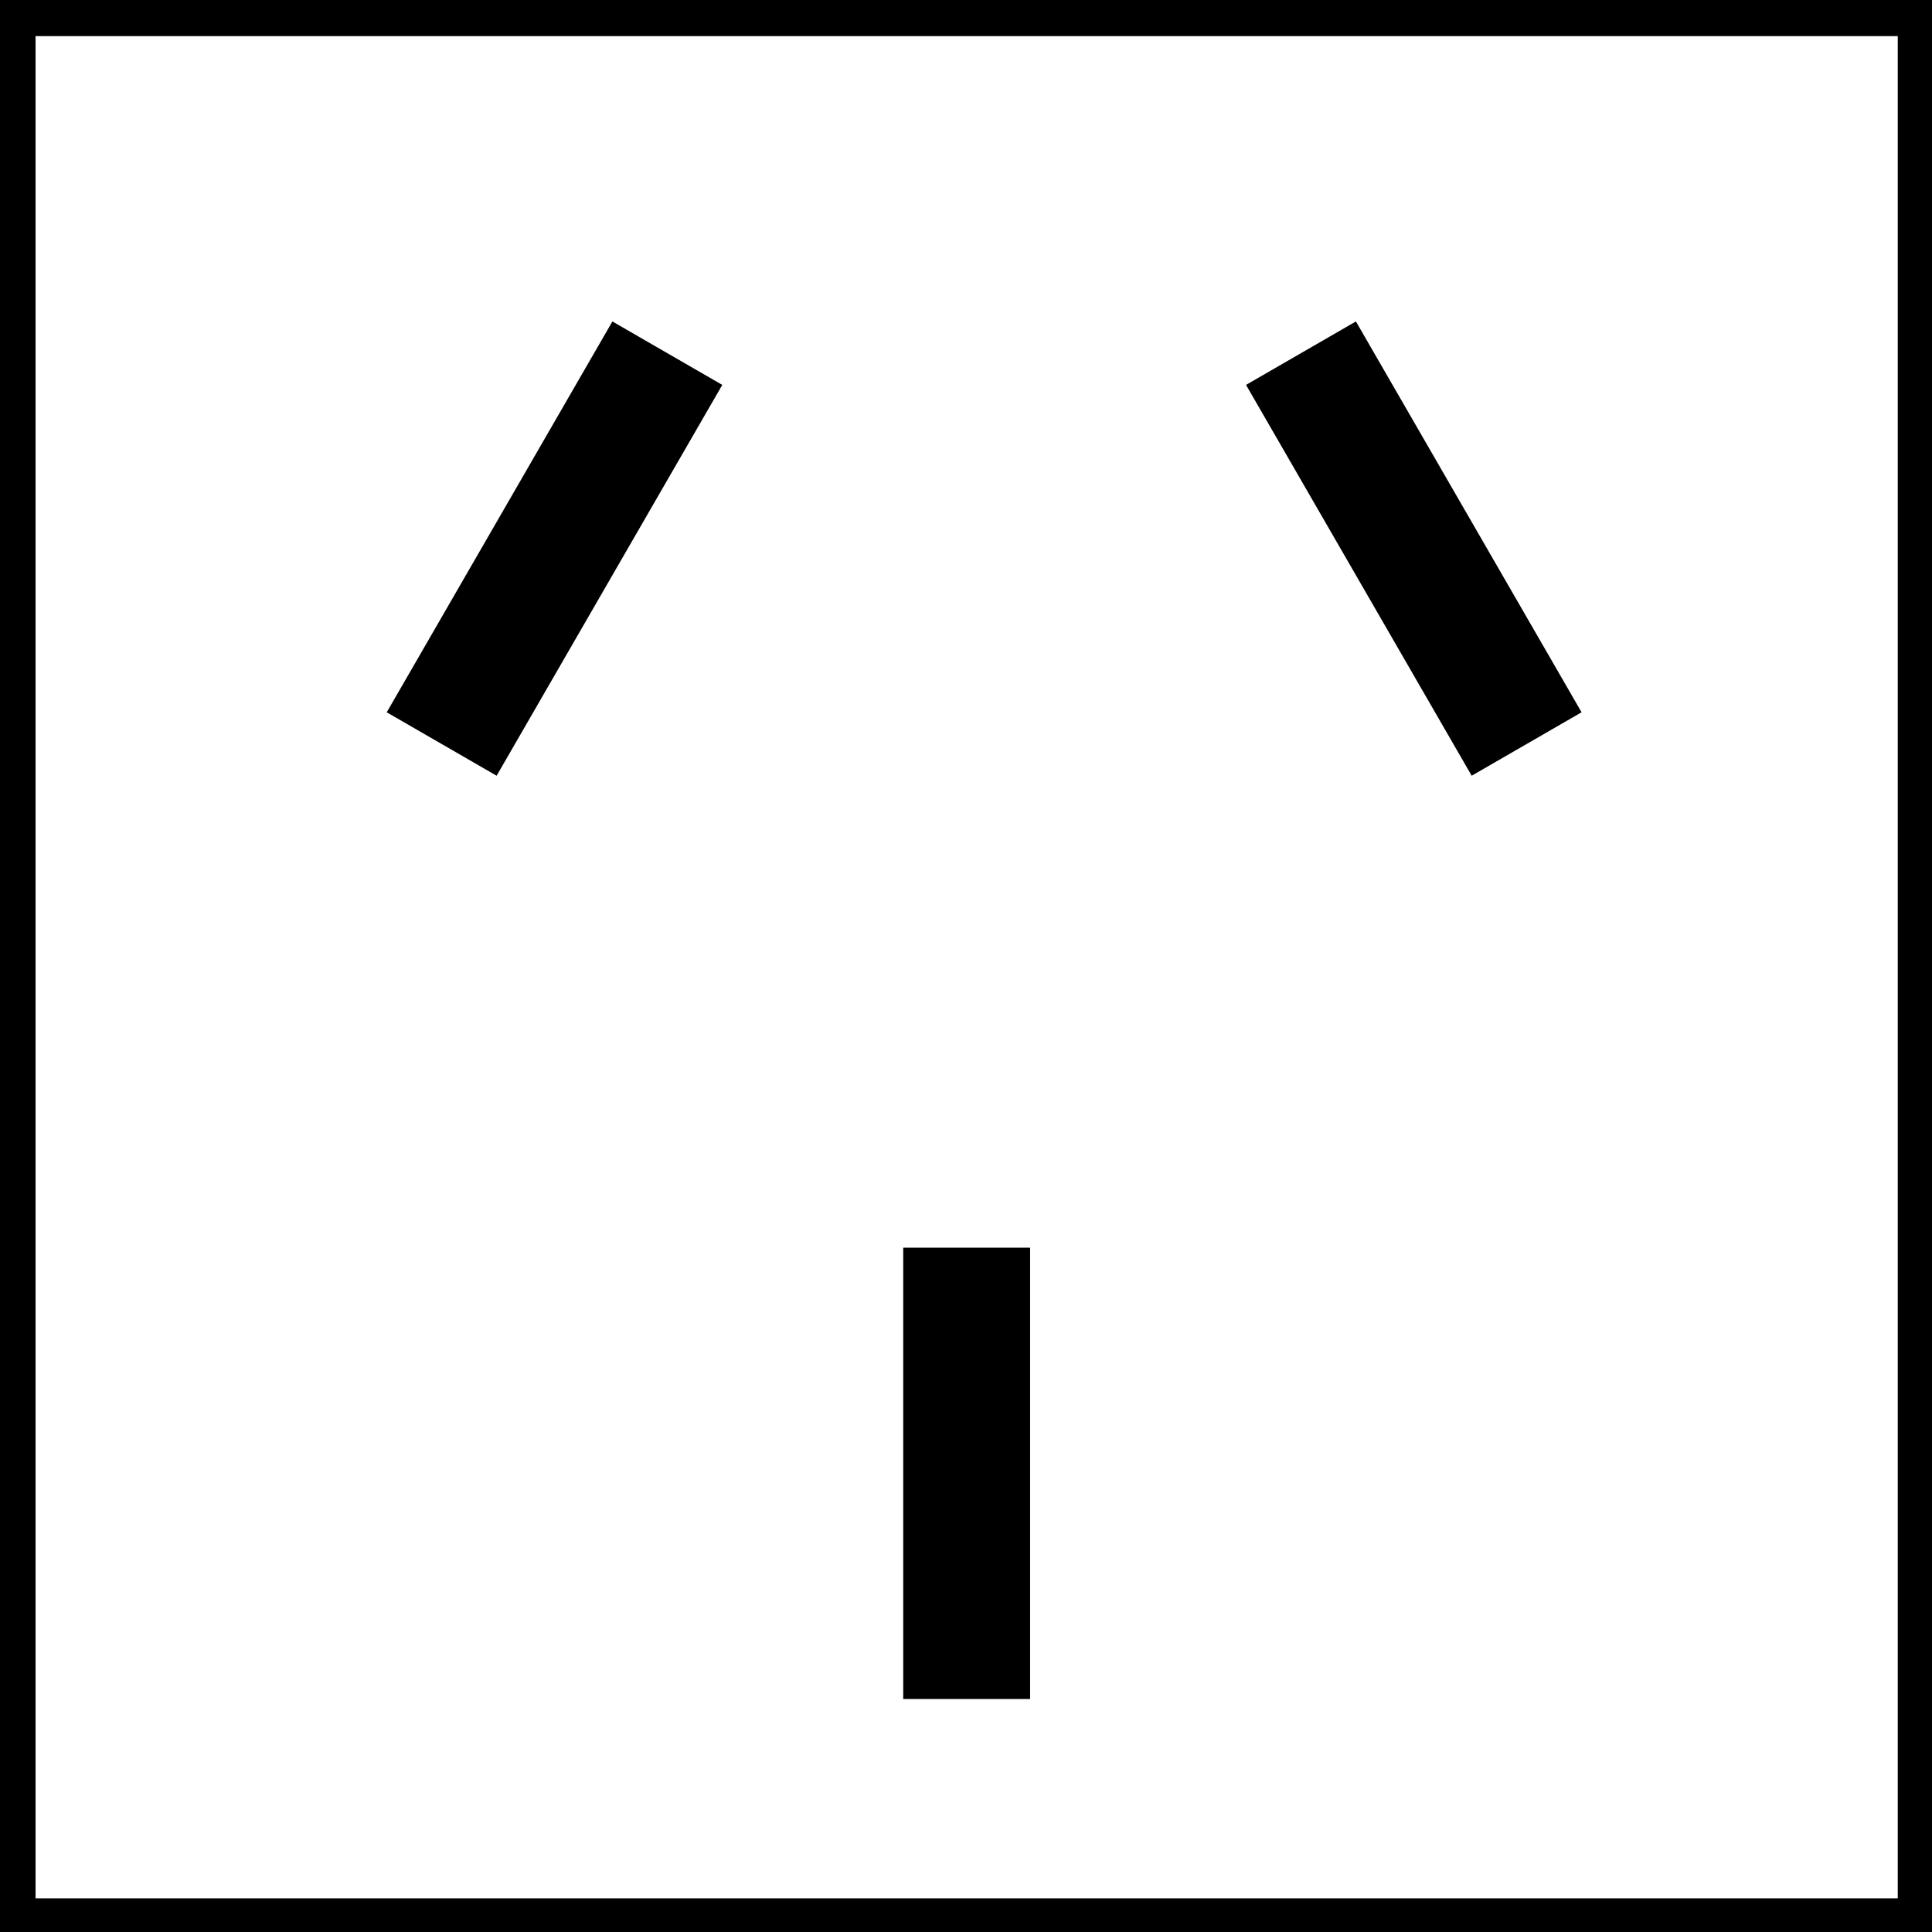 <?xml version="1.0" encoding="utf-8"?>
<!-- Generator: Adobe Illustrator 27.6.1, SVG Export Plug-In . SVG Version: 6.00 Build 0)  -->
<svg version="1.1" id="Layer_1" xmlns="http://www.w3.org/2000/svg" xmlns:xlink="http://www.w3.org/1999/xlink" x="0px" y="0px"
	 viewBox="0 0 500 500" style="enable-background:new 0 0 500 500;" xml:space="preserve">
<rect x="0" y="0" width="500" height="500" fill="#808080" stroke="none"/>
<style type="text/css">
	.st0{fill:#FFFFFF;stroke:#000000;stroke-width:10;stroke-miterlimit:10;}
</style>
<g>
	<rect x="4.2" y="4.35" class="st0" width="491.94" height="491.94"/>
	<rect x="233.75" y="322.9" width="32.84" height="116.8"/>
	<rect x="127.09" y="83.58" transform="matrix(0.866 0.5 -0.5 0.866 90.217 -52.733)" width="32.84" height="116.8"/>
	<rect x="349.48" y="83.58" transform="matrix(0.866 -0.5 0.5 0.866 -21.969 201.97)" width="32.84" height="116.8"/>
</g>
</svg>
